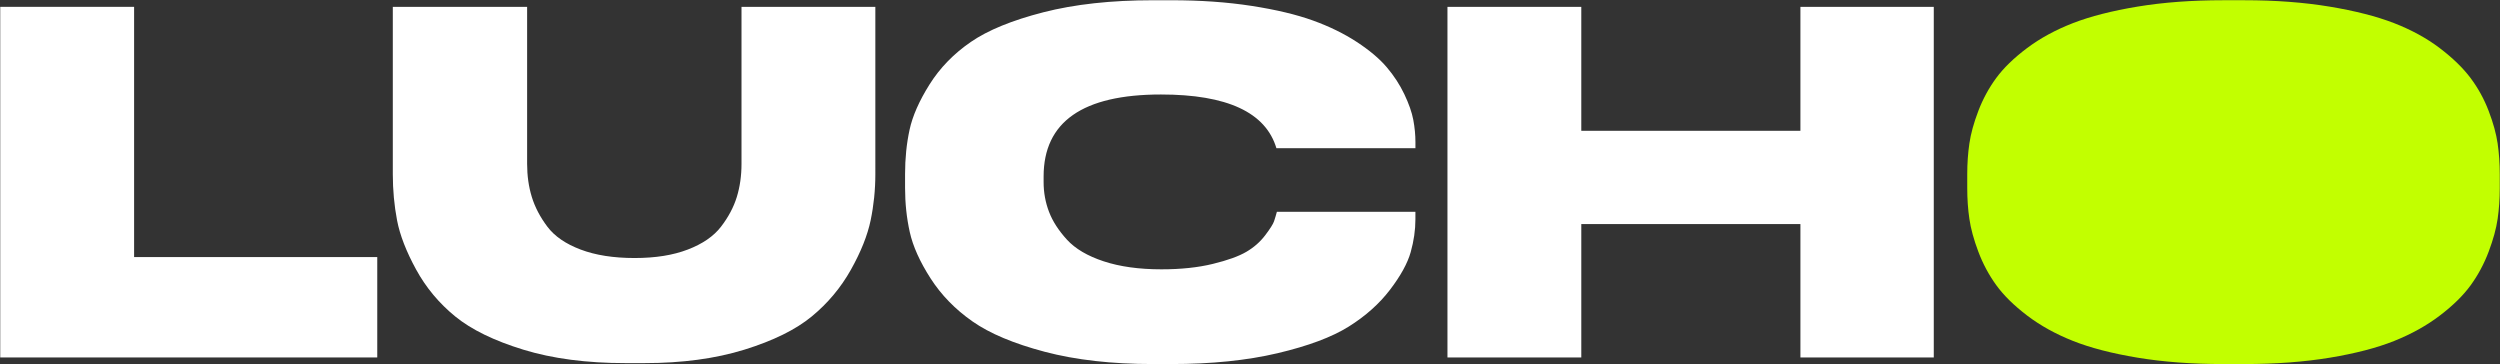 <?xml version="1.0" encoding="UTF-8"?>
<svg id="Layer_1" data-name="Layer 1" xmlns="http://www.w3.org/2000/svg" viewBox="0 0 1311.71 191.14">
  <rect x="0" y="0" width="1311.71" height="191.14" fill="#333333" stroke="none"/>
  <defs>
    <style>
      .cls-1 {
        fill: #fff;
      }

      .cls-2 {
        fill: #c2ff00;
      }
    </style>
  </defs>
  <path class="cls-1" d="M.13,3.59H70.36V134.88h127.58v52.67H.13V3.59Z"/>
  <path class="cls-1" d="M206.1,91.37V3.59h70.47V85.93c0,6.27,.82,12.08,2.47,17.43,1.65,5.36,4.37,10.55,8.16,15.58,3.79,5.03,9.6,9.03,17.43,11.99,7.83,2.97,17.27,4.45,28.31,4.45s20.19-1.48,27.94-4.45c7.75-2.97,13.56-6.96,17.43-11.99,3.87-5.03,6.63-10.22,8.28-15.58,1.65-5.35,2.47-11.17,2.47-17.43V3.59h70.22V91.37c0,8.24-.83,16.32-2.47,24.23-1.65,7.91-5.11,16.57-10.38,25.96-5.28,9.4-12.12,17.56-20.52,24.48-8.41,6.92-20.19,12.73-35.36,17.43-15.17,4.7-32.64,7.05-52.42,7.05h-9.89c-20.44,0-38.32-2.35-53.65-7.05-15.33-4.7-27.24-10.51-35.73-17.43-8.49-6.92-15.33-15.12-20.52-24.6-5.19-9.48-8.53-18.09-10.01-25.84-1.48-7.75-2.23-15.82-2.23-24.23Z"/>
  <path class="cls-1" d="M614.57,191.01h-9.64c-21.6,0-40.51-2.14-56.75-6.43-16.24-4.29-28.89-9.6-37.95-15.95-9.07-6.34-16.4-13.88-22.01-22.62-5.61-8.74-9.23-16.81-10.88-24.23-1.65-7.42-2.47-15.16-2.47-23.24v-7.17c0-8.24,.78-15.99,2.35-23.24,1.56-7.25,5.07-15.21,10.51-23.86,5.44-8.65,12.65-16.07,21.63-22.25,8.98-6.18,21.67-11.37,38.08-15.58,16.4-4.2,35.56-6.31,57.49-6.31h9.64c15.33,0,29.38,.99,42.16,2.97,12.77,1.98,23.49,4.54,32.14,7.66,8.65,3.13,16.32,6.88,23,11.25,6.68,4.37,11.91,8.78,15.7,13.23,3.79,4.45,6.88,9.19,9.27,14.22,2.39,5.03,3.96,9.52,4.7,13.48,.74,3.96,1.11,7.83,1.11,11.62v3.21h-72.94c-5.61-18.79-25.8-28.19-60.58-28.19-41.04,0-61.57,14.34-61.57,43.02v2.97c0,5.44,.95,10.63,2.84,15.58,1.89,4.95,5.03,9.81,9.4,14.59,4.37,4.78,10.79,8.57,19.29,11.37,8.49,2.8,18.58,4.2,30.29,4.2,10.22,0,19.2-.95,26.95-2.84,7.75-1.89,13.6-4,17.55-6.31,3.96-2.31,7.25-5.19,9.89-8.65,2.63-3.46,4.2-5.93,4.7-7.42,.5-1.48,.99-3.13,1.48-4.95h72.69v3.96c0,5.61-.83,11.33-2.47,17.18-1.65,5.85-5.28,12.45-10.88,19.78-5.61,7.34-12.82,13.77-21.63,19.29-8.82,5.52-21.26,10.18-37.34,13.97-16.07,3.79-34.66,5.69-55.76,5.69Z"/>
  <path class="cls-1" d="M759.46,187.55V3.59h70.22V68.62h114.97V3.59h69.97V187.55h-69.97V117.57h-114.97v69.97h-70.22Z"/>
  <path class="cls-2" d="M1311.58,91.36v7.42c0,5.6-.37,10.96-1.11,16.07-.74,5.11-2.31,10.84-4.7,17.18-2.39,6.35-5.52,12.2-9.39,17.56-3.88,5.36-9.27,10.67-16.2,15.95-6.92,5.27-14.92,9.72-23.98,13.35-9.07,3.63-20.32,6.55-33.75,8.78-13.44,2.22-28.4,3.34-44.88,3.34h-11.13c-16.48,0-31.44-1.12-44.87-3.34-13.44-2.23-24.73-5.15-33.88-8.78-9.15-3.63-17.18-8.08-24.11-13.35-6.92-5.28-12.32-10.59-16.19-15.95-3.88-5.36-7.01-11.21-9.4-17.56-2.39-6.34-3.95-12.07-4.69-17.18-.75-5.11-1.12-10.47-1.12-16.07v-7.42c0-5.6,.37-10.96,1.12-16.07,.74-5.11,2.3-10.8,4.69-17.06s5.52-12.03,9.4-17.31c3.87-5.27,9.27-10.51,16.19-15.7,6.93-5.19,14.96-9.56,24.11-13.11,9.15-3.54,20.44-6.42,33.88-8.65,13.43-2.22,28.39-3.34,44.87-3.34h11.13c16.32,0,31.19,1.12,44.63,3.34,13.43,2.23,24.73,5.11,33.87,8.65,9.15,3.55,17.15,7.92,23.99,13.11,6.84,5.19,12.24,10.43,16.19,15.7,3.96,5.28,7.13,11.05,9.52,17.31s3.96,11.95,4.7,17.06c.74,5.11,1.11,10.47,1.11,16.07Z"/>
</svg>